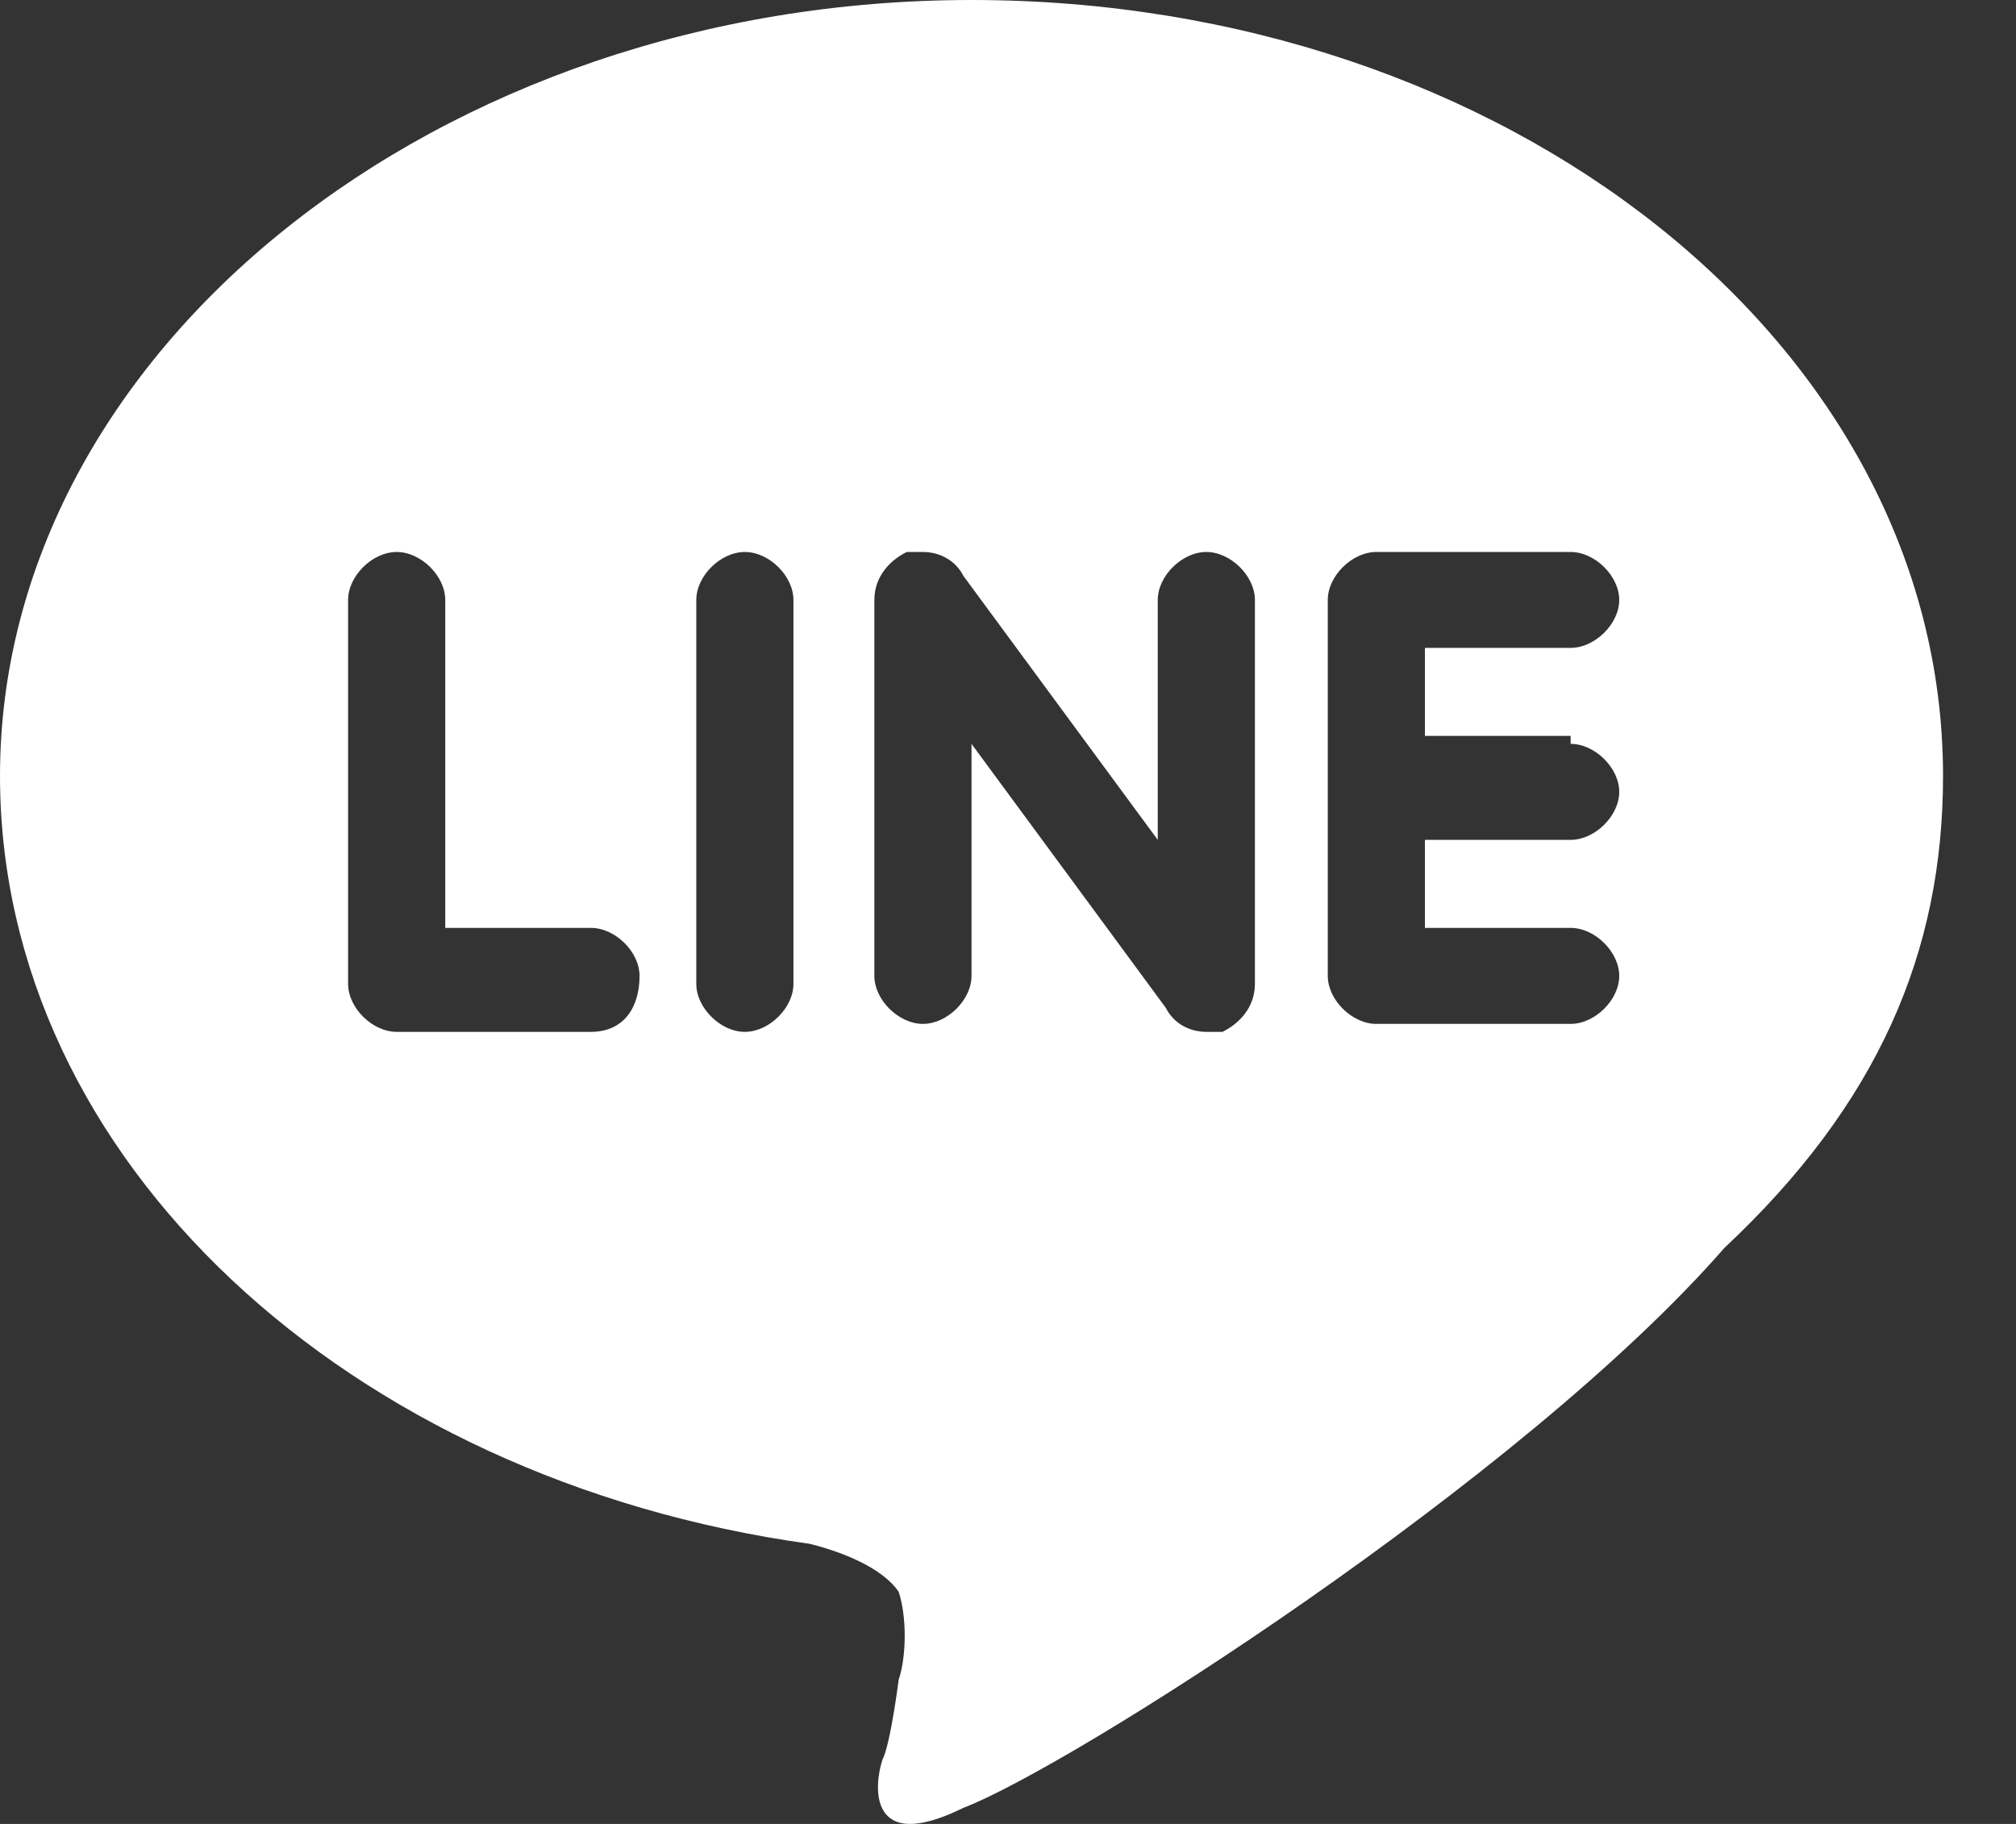 <svg width="21" height="19" viewBox="0 0 21 19" fill="none" xmlns="http://www.w3.org/2000/svg">
<rect x="0" y="0" width="21" height="19" fill="#333333" stroke="none"/>
<path d="M20.24 8.083C20.24 3.583 15.686 0 10.12 0C4.554 0 0 3.666 0 8.083C0 12.082 3.626 15.415 8.433 16.082C8.771 16.165 9.192 16.332 9.361 16.582C9.445 16.832 9.445 17.249 9.361 17.499C9.361 17.499 9.277 18.165 9.192 18.332C9.108 18.582 9.024 19.332 10.036 18.832C11.132 18.415 15.855 15.415 17.963 12.999C19.565 11.499 20.24 9.916 20.24 8.083ZM6.156 10.749H4.132C3.879 10.749 3.626 10.499 3.626 10.249V6.25C3.626 6 3.879 5.75 4.132 5.75C4.385 5.75 4.638 6 4.638 6.25V9.666H6.156C6.409 9.666 6.662 9.916 6.662 10.166C6.662 10.499 6.494 10.749 6.156 10.749ZM8.265 10.249C8.265 10.499 8.012 10.749 7.759 10.749C7.506 10.749 7.253 10.499 7.253 10.249V6.25C7.253 6 7.506 5.75 7.759 5.75C8.012 5.75 8.265 6 8.265 6.25V10.249ZM13.072 10.249C13.072 10.499 12.903 10.666 12.734 10.749H12.566C12.397 10.749 12.228 10.666 12.144 10.499L10.12 7.749V10.166C10.12 10.416 9.867 10.666 9.614 10.666C9.361 10.666 9.108 10.416 9.108 10.166V6.25C9.108 6 9.277 5.833 9.445 5.75H9.614C9.783 5.75 9.951 5.833 10.036 6L12.06 8.749V6.25C12.06 6 12.313 5.75 12.566 5.75C12.819 5.75 13.072 6 13.072 6.25V10.249ZM16.361 7.749C16.614 7.749 16.867 7.999 16.867 8.249C16.867 8.499 16.614 8.749 16.361 8.749H14.843V9.666H16.361C16.614 9.666 16.867 9.916 16.867 10.166C16.867 10.416 16.614 10.666 16.361 10.666H14.337C14.084 10.666 13.831 10.416 13.831 10.166V6.25C13.831 6 14.084 5.75 14.337 5.75H16.361C16.614 5.75 16.867 6 16.867 6.25C16.867 6.499 16.614 6.749 16.361 6.749H14.843V7.666H16.361V7.749Z" fill="white"/>
</svg>
